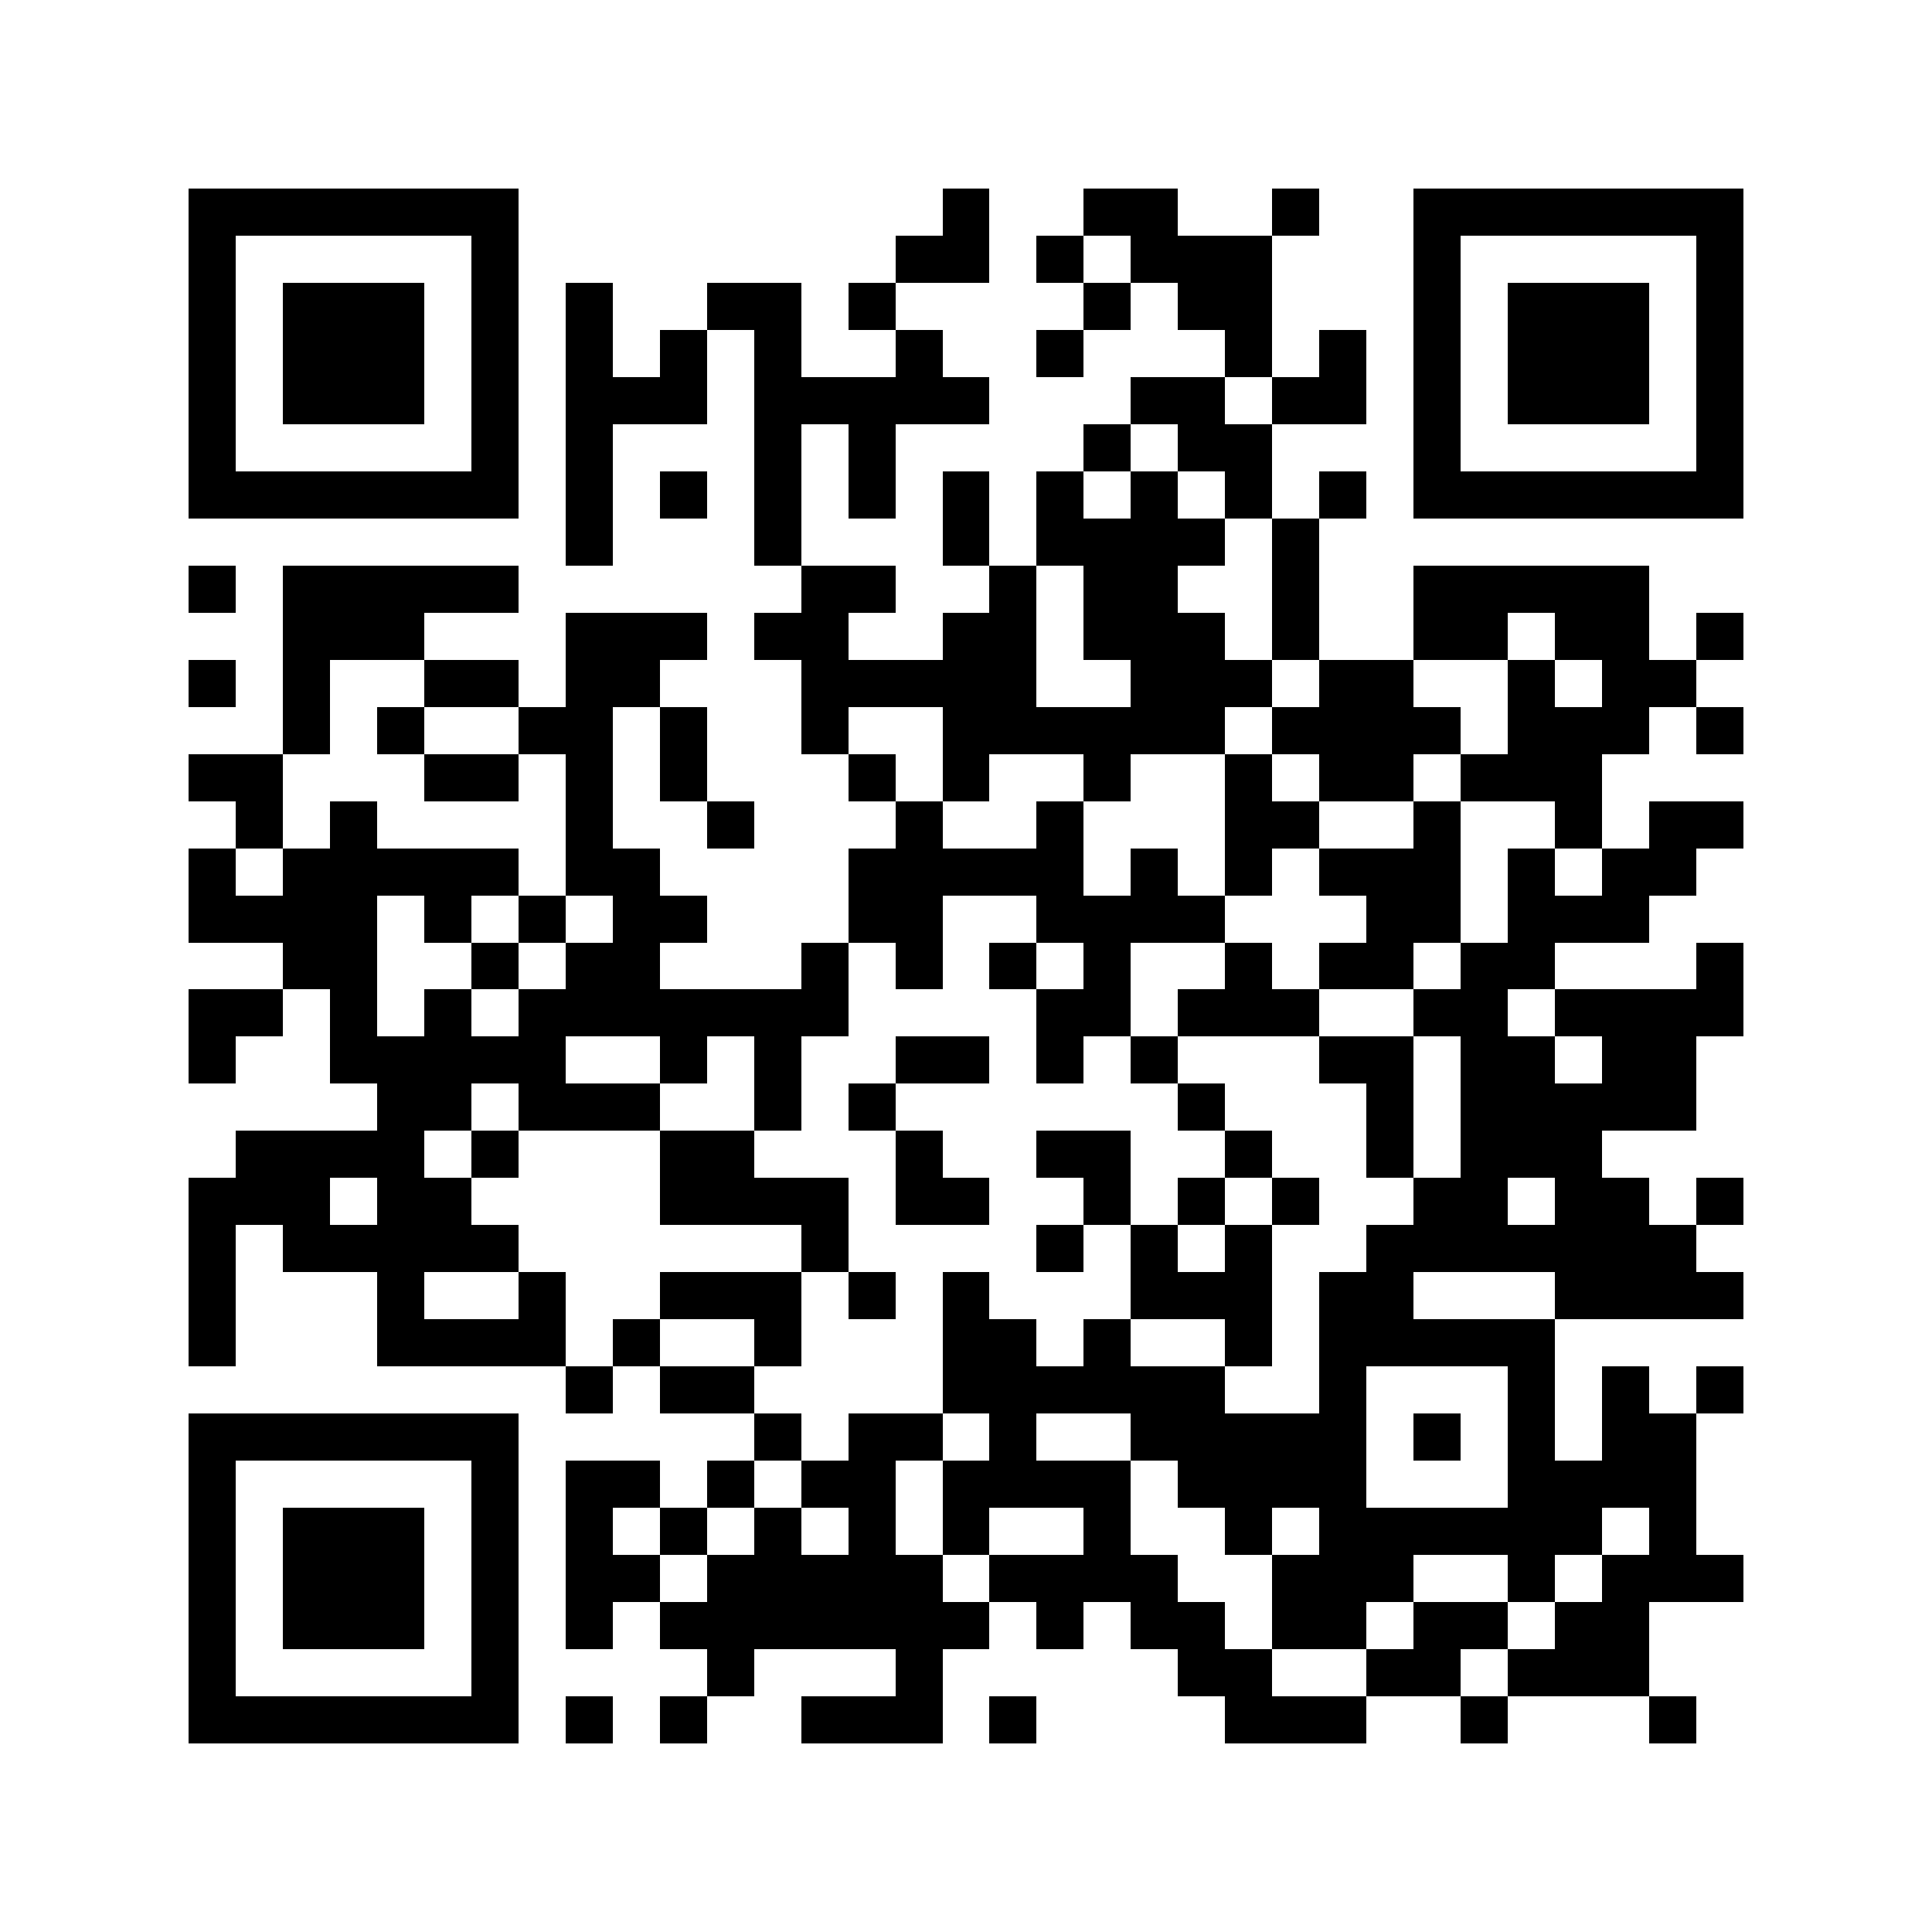 <svg xmlns="http://www.w3.org/2000/svg" width="150" height="150" viewBox="0 0 41 41" shape-rendering="crispEdges"><path fill="#ffffff" d="M0 0h41v41H0z"/><path stroke="#000000" d="M4 4.5h7m9 0h1m2 0h2m2 0h1m2 0h7M4 5.5h1m5 0h1m8 0h2m1 0h1m1 0h3m3 0h1m5 0h1M4 6.5h1m1 0h3m1 0h1m1 0h1m2 0h2m1 0h1m4 0h1m1 0h2m3 0h1m1 0h3m1 0h1M4 7.5h1m1 0h3m1 0h1m1 0h1m1 0h1m1 0h1m2 0h1m2 0h1m3 0h1m1 0h1m1 0h1m1 0h3m1 0h1M4 8.5h1m1 0h3m1 0h1m1 0h3m1 0h5m3 0h2m1 0h2m1 0h1m1 0h3m1 0h1M4 9.5h1m5 0h1m1 0h1m3 0h1m1 0h1m4 0h1m1 0h2m3 0h1m5 0h1M4 10.5h7m1 0h1m1 0h1m1 0h1m1 0h1m1 0h1m1 0h1m1 0h1m1 0h1m1 0h1m1 0h7M12 11.5h1m3 0h1m3 0h1m1 0h4m1 0h1M4 12.5h1m1 0h5m6 0h2m2 0h1m1 0h2m2 0h1m2 0h5M6 13.5h3m3 0h3m1 0h2m2 0h2m1 0h3m1 0h1m2 0h2m1 0h2m1 0h1M4 14.5h1m1 0h1m2 0h2m1 0h2m3 0h5m2 0h3m1 0h2m2 0h1m1 0h2M6 15.5h1m1 0h1m2 0h2m1 0h1m2 0h1m2 0h6m1 0h4m1 0h3m1 0h1M4 16.5h2m3 0h2m1 0h1m1 0h1m3 0h1m1 0h1m2 0h1m2 0h1m1 0h2m1 0h3M5 17.5h1m1 0h1m4 0h1m2 0h1m3 0h1m2 0h1m3 0h2m2 0h1m2 0h1m1 0h2M4 18.5h1m1 0h5m1 0h2m4 0h5m1 0h1m1 0h1m1 0h3m1 0h1m1 0h2M4 19.5h4m1 0h1m1 0h1m1 0h2m3 0h2m2 0h4m3 0h2m1 0h3M6 20.5h2m2 0h1m1 0h2m3 0h1m1 0h1m1 0h1m1 0h1m2 0h1m1 0h2m1 0h2m3 0h1M4 21.5h2m1 0h1m1 0h1m1 0h7m4 0h2m1 0h3m2 0h2m1 0h4M4 22.5h1m2 0h5m2 0h1m1 0h1m2 0h2m1 0h1m1 0h1m3 0h2m1 0h2m1 0h2M8 23.5h2m1 0h3m2 0h1m1 0h1m6 0h1m3 0h1m1 0h5M5 24.5h4m1 0h1m3 0h2m3 0h1m2 0h2m2 0h1m2 0h1m1 0h3M4 25.5h3m1 0h2m4 0h4m1 0h2m2 0h1m1 0h1m1 0h1m2 0h2m1 0h2m1 0h1M4 26.5h1m1 0h5m6 0h1m4 0h1m1 0h1m1 0h1m2 0h7M4 27.5h1m3 0h1m2 0h1m2 0h3m1 0h1m1 0h1m3 0h3m1 0h2m3 0h4M4 28.5h1m3 0h4m1 0h1m2 0h1m3 0h2m1 0h1m2 0h1m1 0h5M12 29.5h1m1 0h2m4 0h6m2 0h1m3 0h1m1 0h1m1 0h1M4 30.5h7m5 0h1m1 0h2m1 0h1m2 0h5m1 0h1m1 0h1m1 0h2M4 31.5h1m5 0h1m1 0h2m1 0h1m1 0h2m1 0h4m1 0h4m3 0h4M4 32.5h1m1 0h3m1 0h1m1 0h1m1 0h1m1 0h1m1 0h1m1 0h1m2 0h1m2 0h1m1 0h6m1 0h1M4 33.5h1m1 0h3m1 0h1m1 0h2m1 0h5m1 0h4m2 0h3m2 0h1m1 0h3M4 34.5h1m1 0h3m1 0h1m1 0h1m1 0h7m1 0h1m1 0h2m1 0h2m1 0h2m1 0h2M4 35.5h1m5 0h1m4 0h1m3 0h1m5 0h2m2 0h2m1 0h3M4 36.5h7m1 0h1m1 0h1m2 0h3m1 0h1m4 0h3m2 0h1m3 0h1"/></svg>
